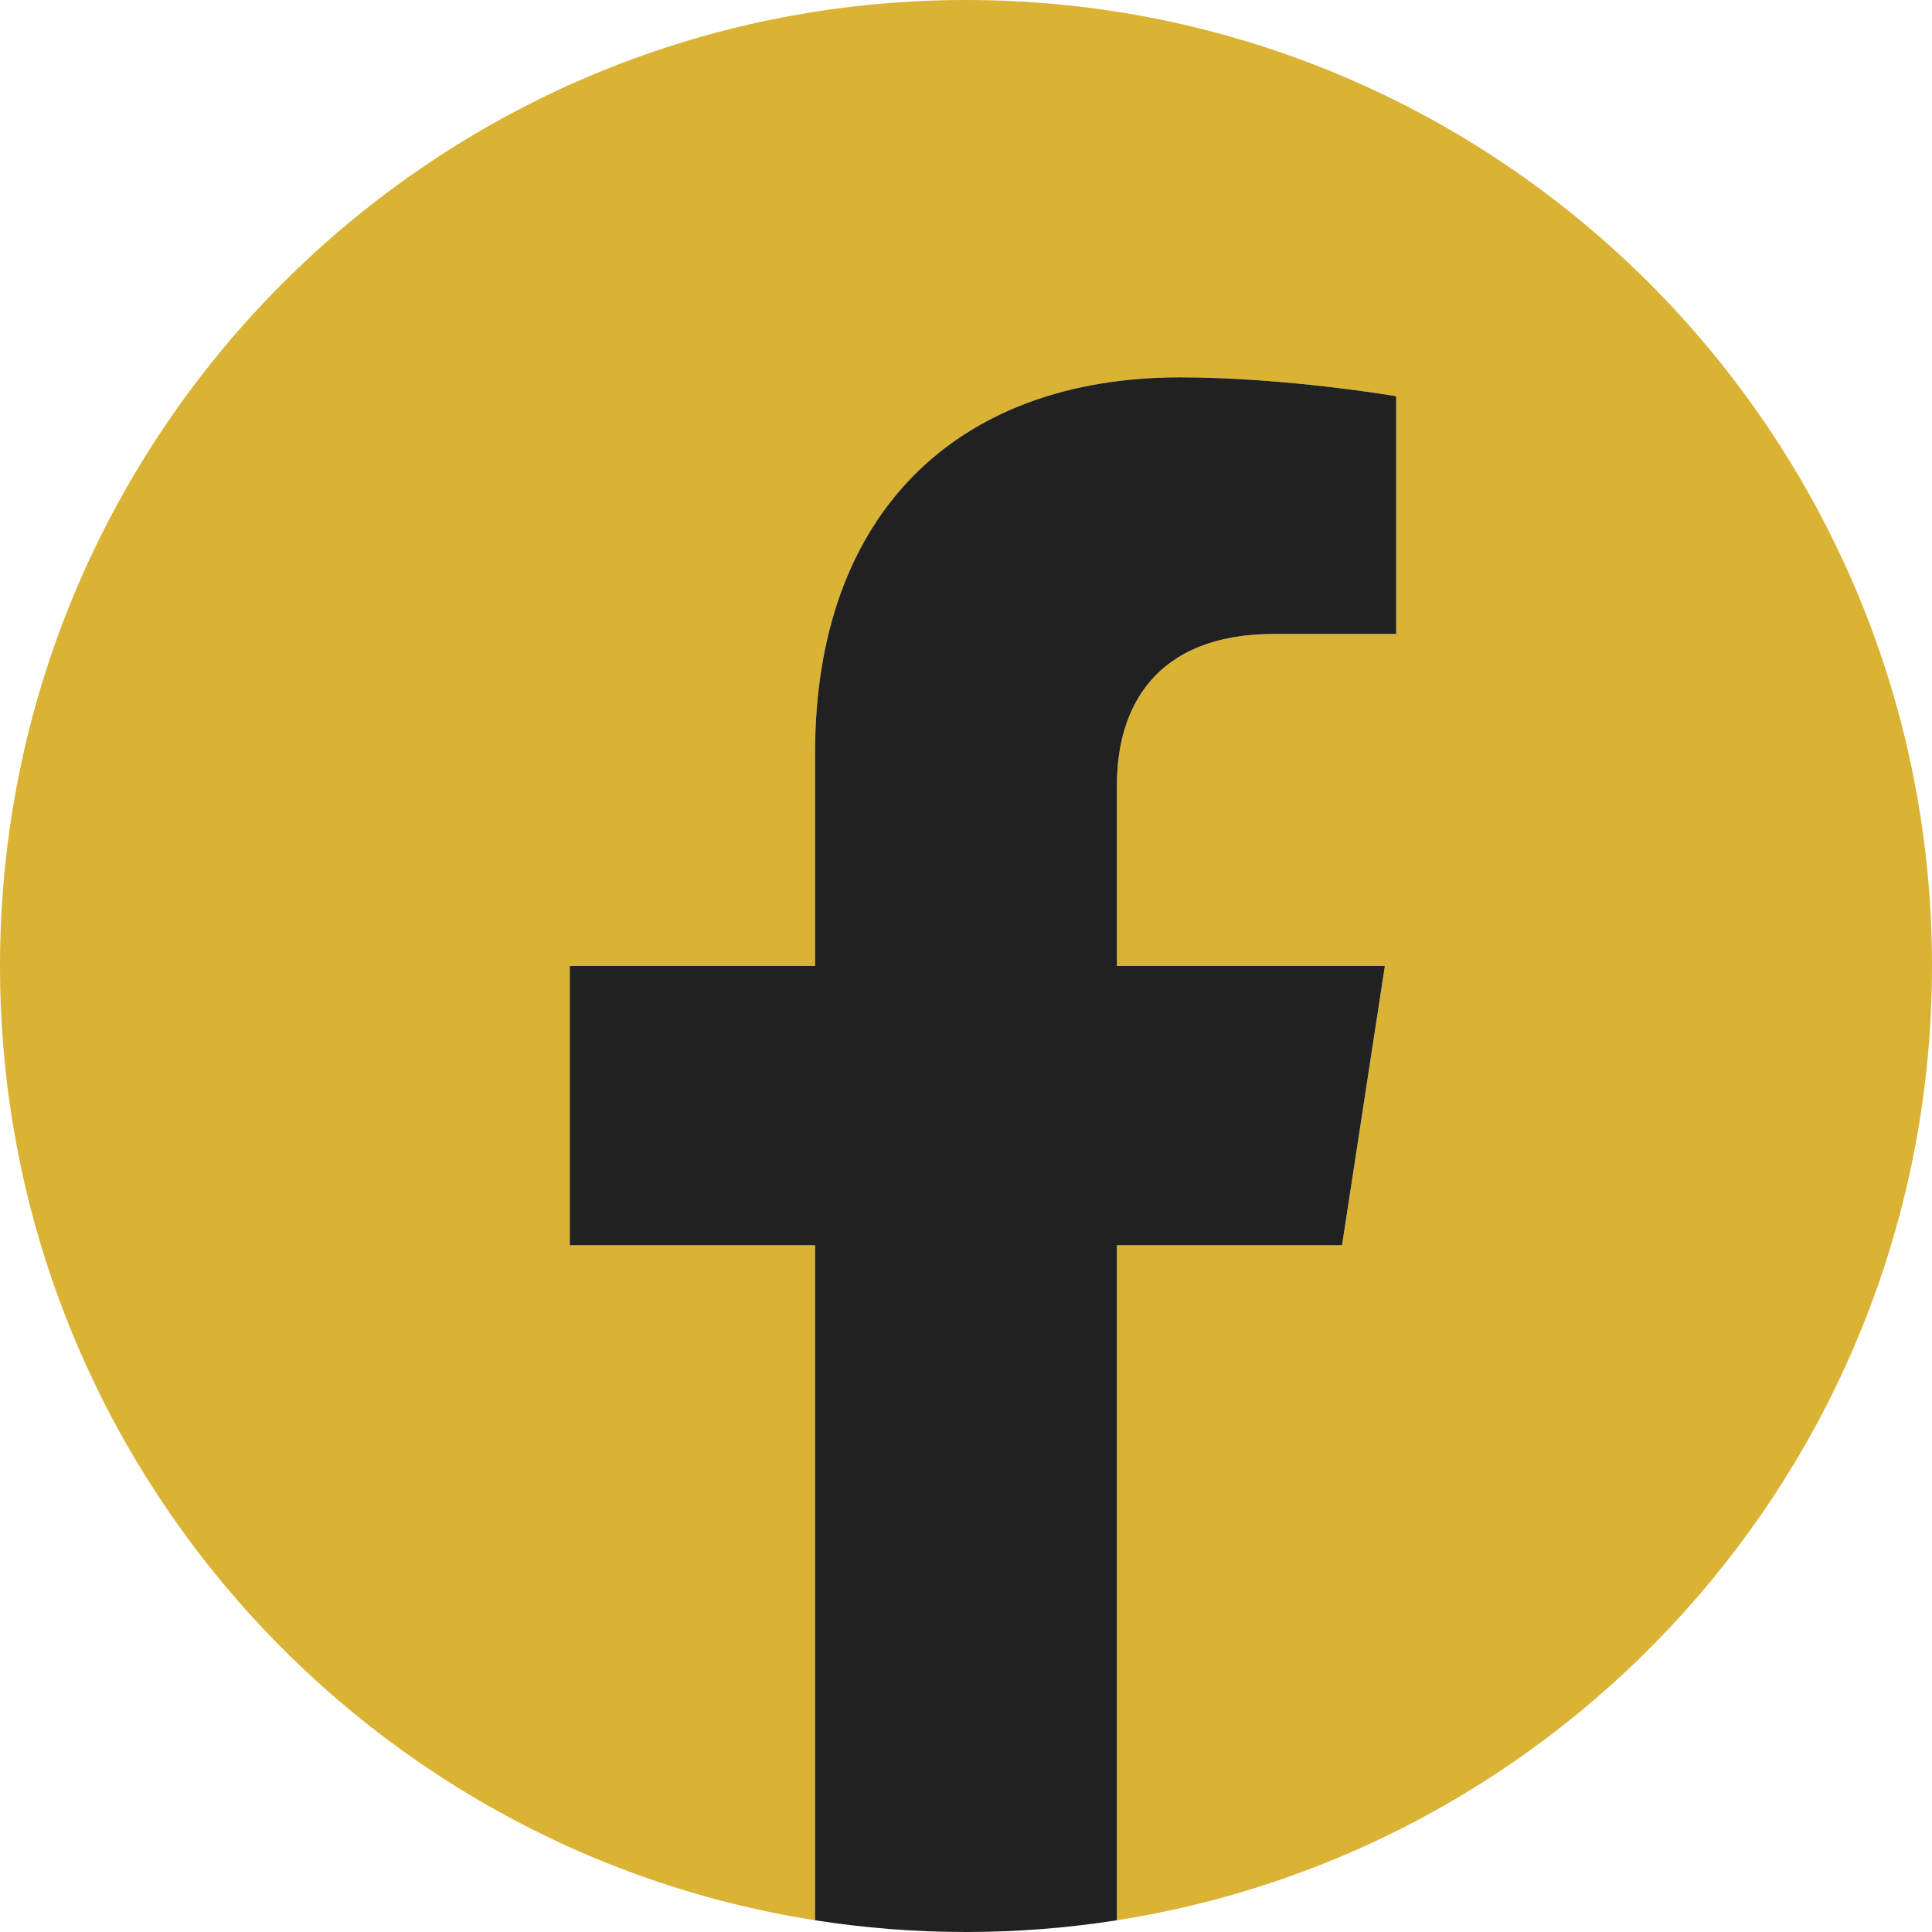 <svg xmlns="http://www.w3.org/2000/svg" xmlns:xlink="http://www.w3.org/1999/xlink" width="1024" zoomAndPan="magnify" viewBox="0 0 768 768" height="1024" preserveAspectRatio="xMidYMid meet" version="1.0"><path fill="#dab334" d="M 768 384 C 768 171.922 596.078 0 384 0 C 171.922 0 0 171.922 0 384 C 0 575.664 140.422 734.527 324 763.336 L 324 495 L 226.5 495 L 226.5 384 L 324 384 L 324 299.398 C 324 203.16 381.328 150 469.043 150 C 511.055 150 555 157.5 555 157.5 L 555 252 L 506.578 252 C 458.875 252 444 281.602 444 311.969 L 444 384 L 550.5 384 L 533.477 495 L 444 495 L 444 763.336 C 627.578 734.527 768 575.664 768 384 " fill-opacity="1" fill-rule="nonzero"/><path fill="#212121" d="M 533.477 495 L 550.5 384 L 444 384 L 444 311.969 C 444 281.602 458.875 252 506.578 252 L 555 252 L 555 157.5 C 555 157.5 511.055 150 469.043 150 C 381.328 150 324 203.16 324 299.398 L 324 384 L 226.5 384 L 226.5 495 L 324 495 L 324 763.336 C 343.551 766.402 363.59 768 384 768 C 404.41 768 424.449 766.402 444 763.336 L 444 495 L 533.477 495 " fill-opacity="1" fill-rule="nonzero"/></svg>